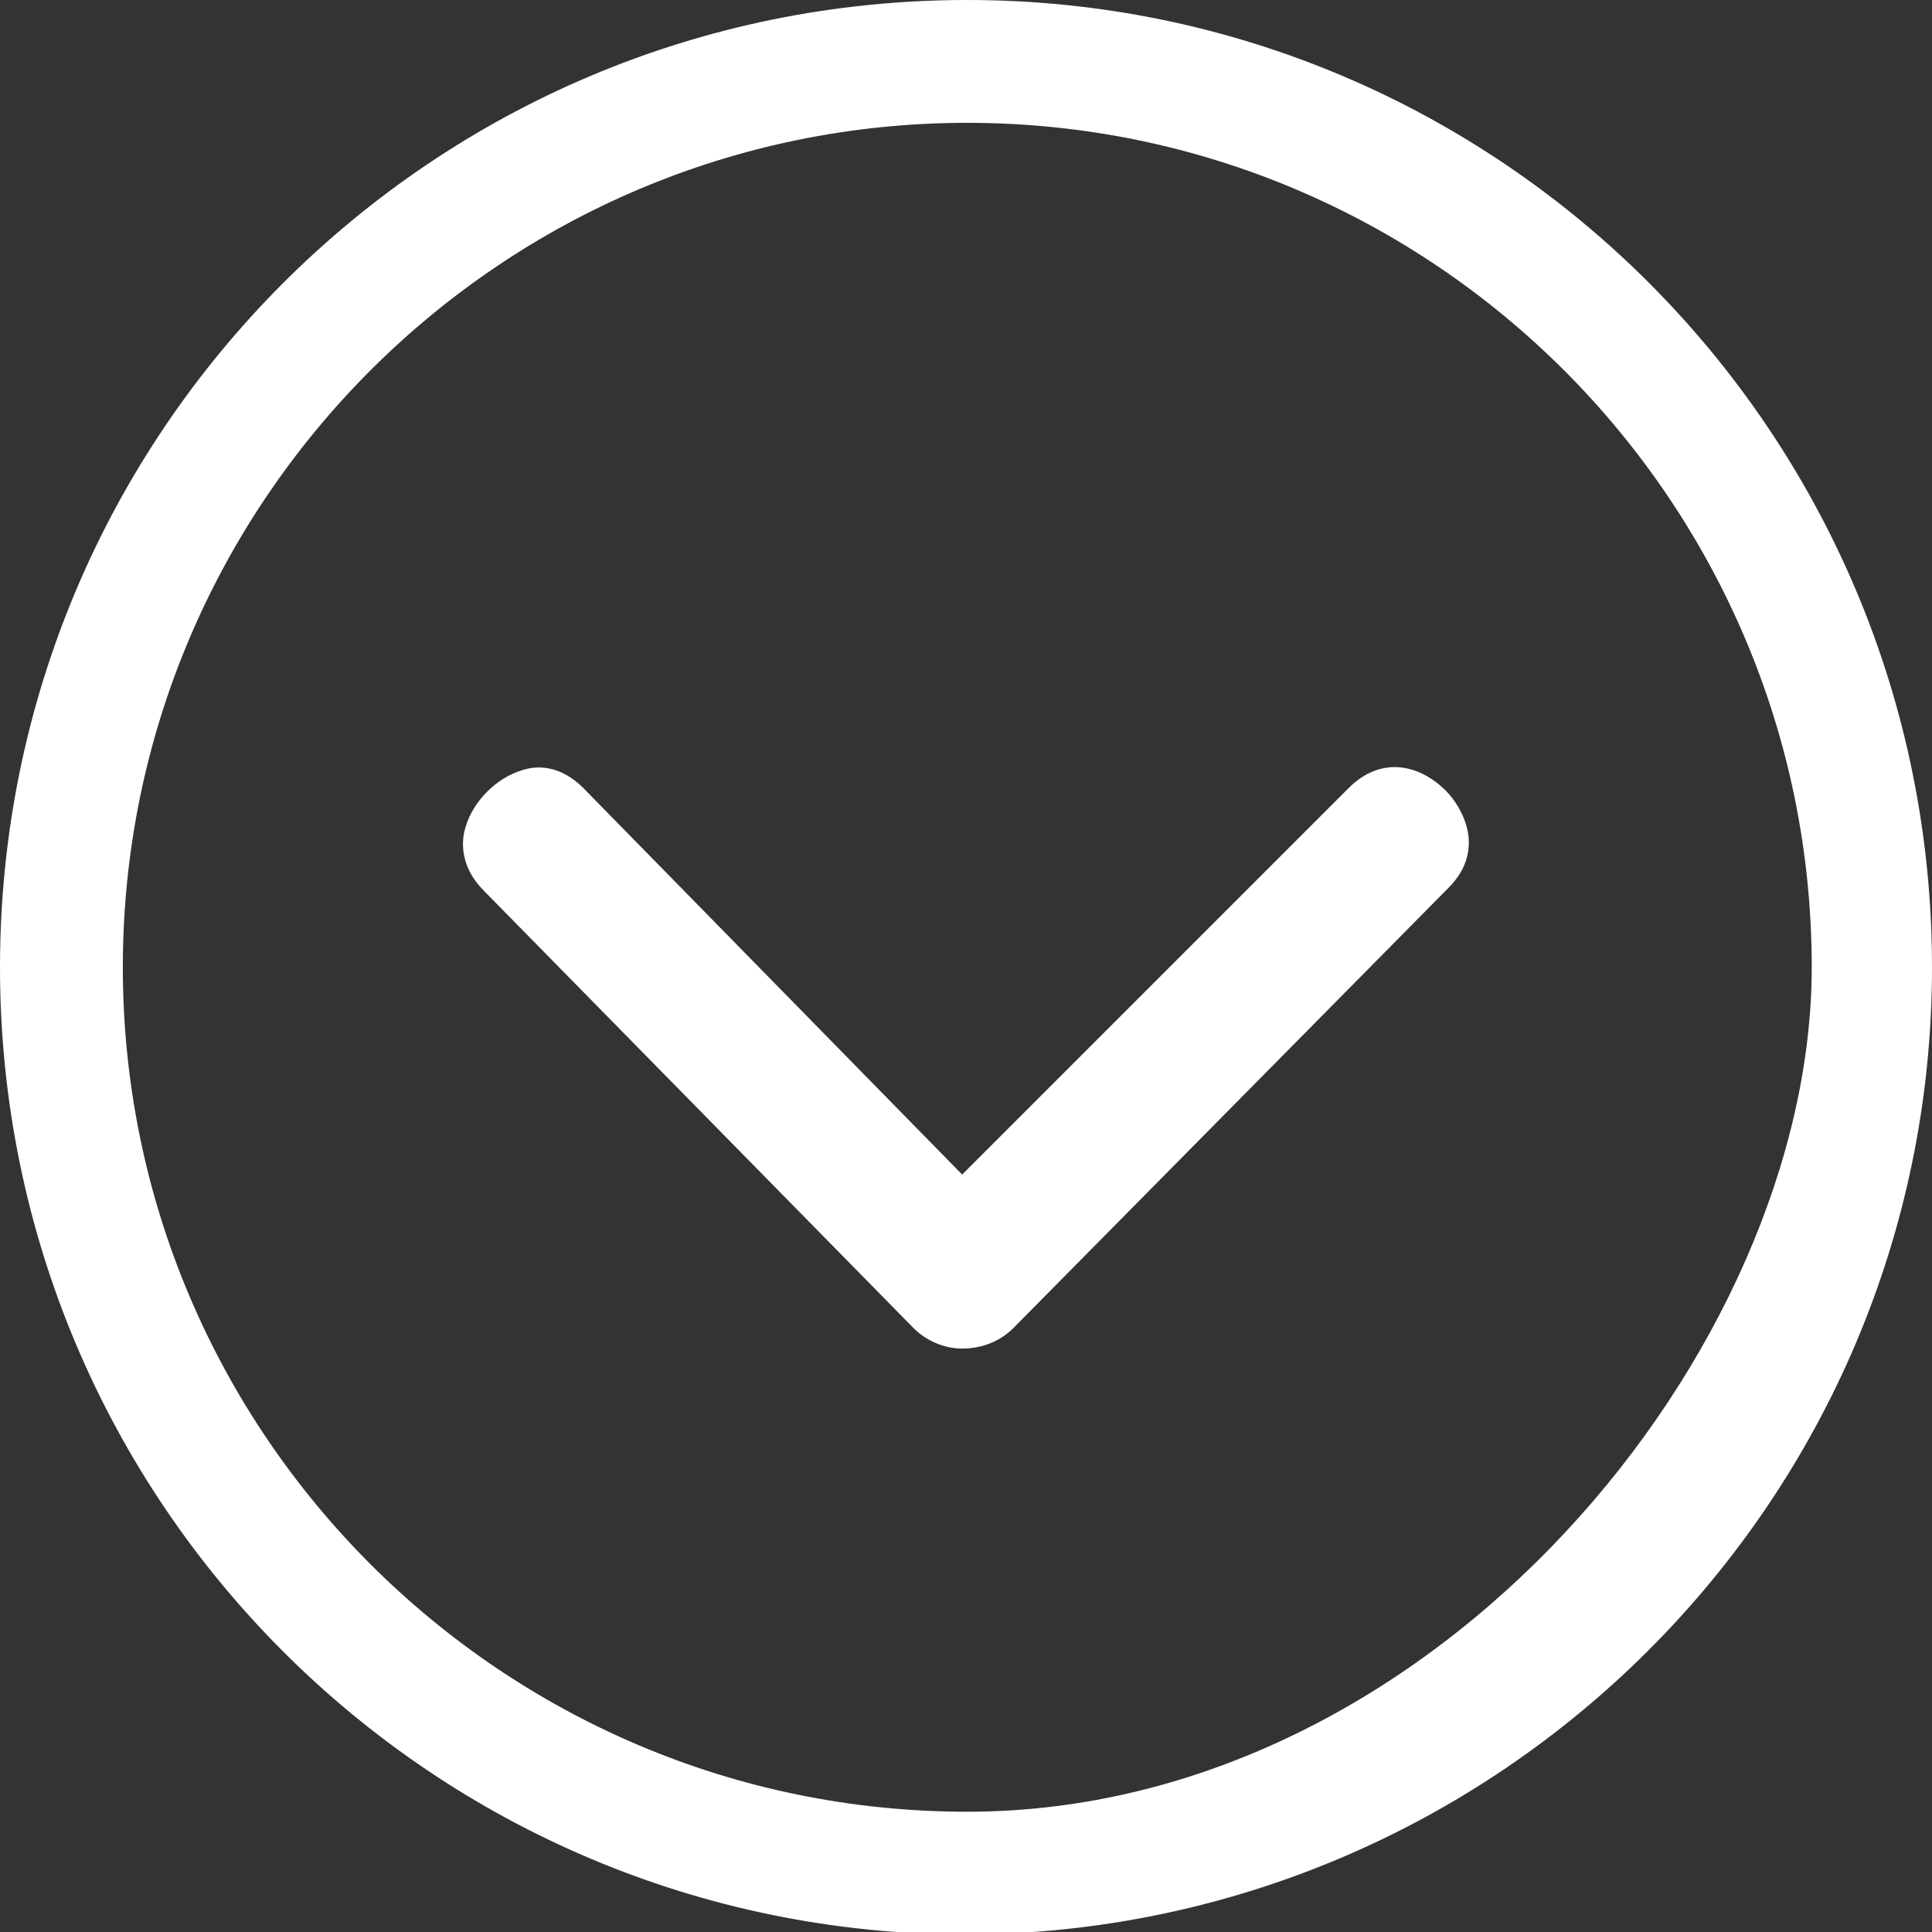 <svg version="1.1" id="_x34_2" xmlns="http://www.w3.org/2000/svg" x="0" y="0" viewBox="0 0 75.5 75.5" xml:space="preserve"><rect x="0" y="0" width="75.5" height="75.5" fill="#333333" stroke="none"/><style>.st0{fill:#fff}</style><path class="st0" d="M75.5 37.8C75.5 16.9 58.6 0 37.8 0 16.9 0 0 16.9 0 37.8s16.9 37.8 37.8 37.8c20.8-.1 37.7-17 37.7-37.8zm-70.7 0c0-18.2 14.8-33 33-33s33 14.8 33 33c0 14.9-14.7 33-33 33-18.2 0-33-14.8-33-33z"/><path class="st0" d="M56.6 34.7c.6-.6.8-1.2.8-1.8 0-.7-.4-1.5-.9-2-1-1-2.5-1.4-3.8-.1L37.6 45.9 22.8 30.8c-.9-.9-1.8-.9-2.4-.7-1 .3-1.9 1.2-2.2 2.2-.2.6-.2 1.6.7 2.5l16.8 17.1c.5.5 1.2.8 1.9.8.8 0 1.5-.3 2-.8l17-17.2z"/></svg>